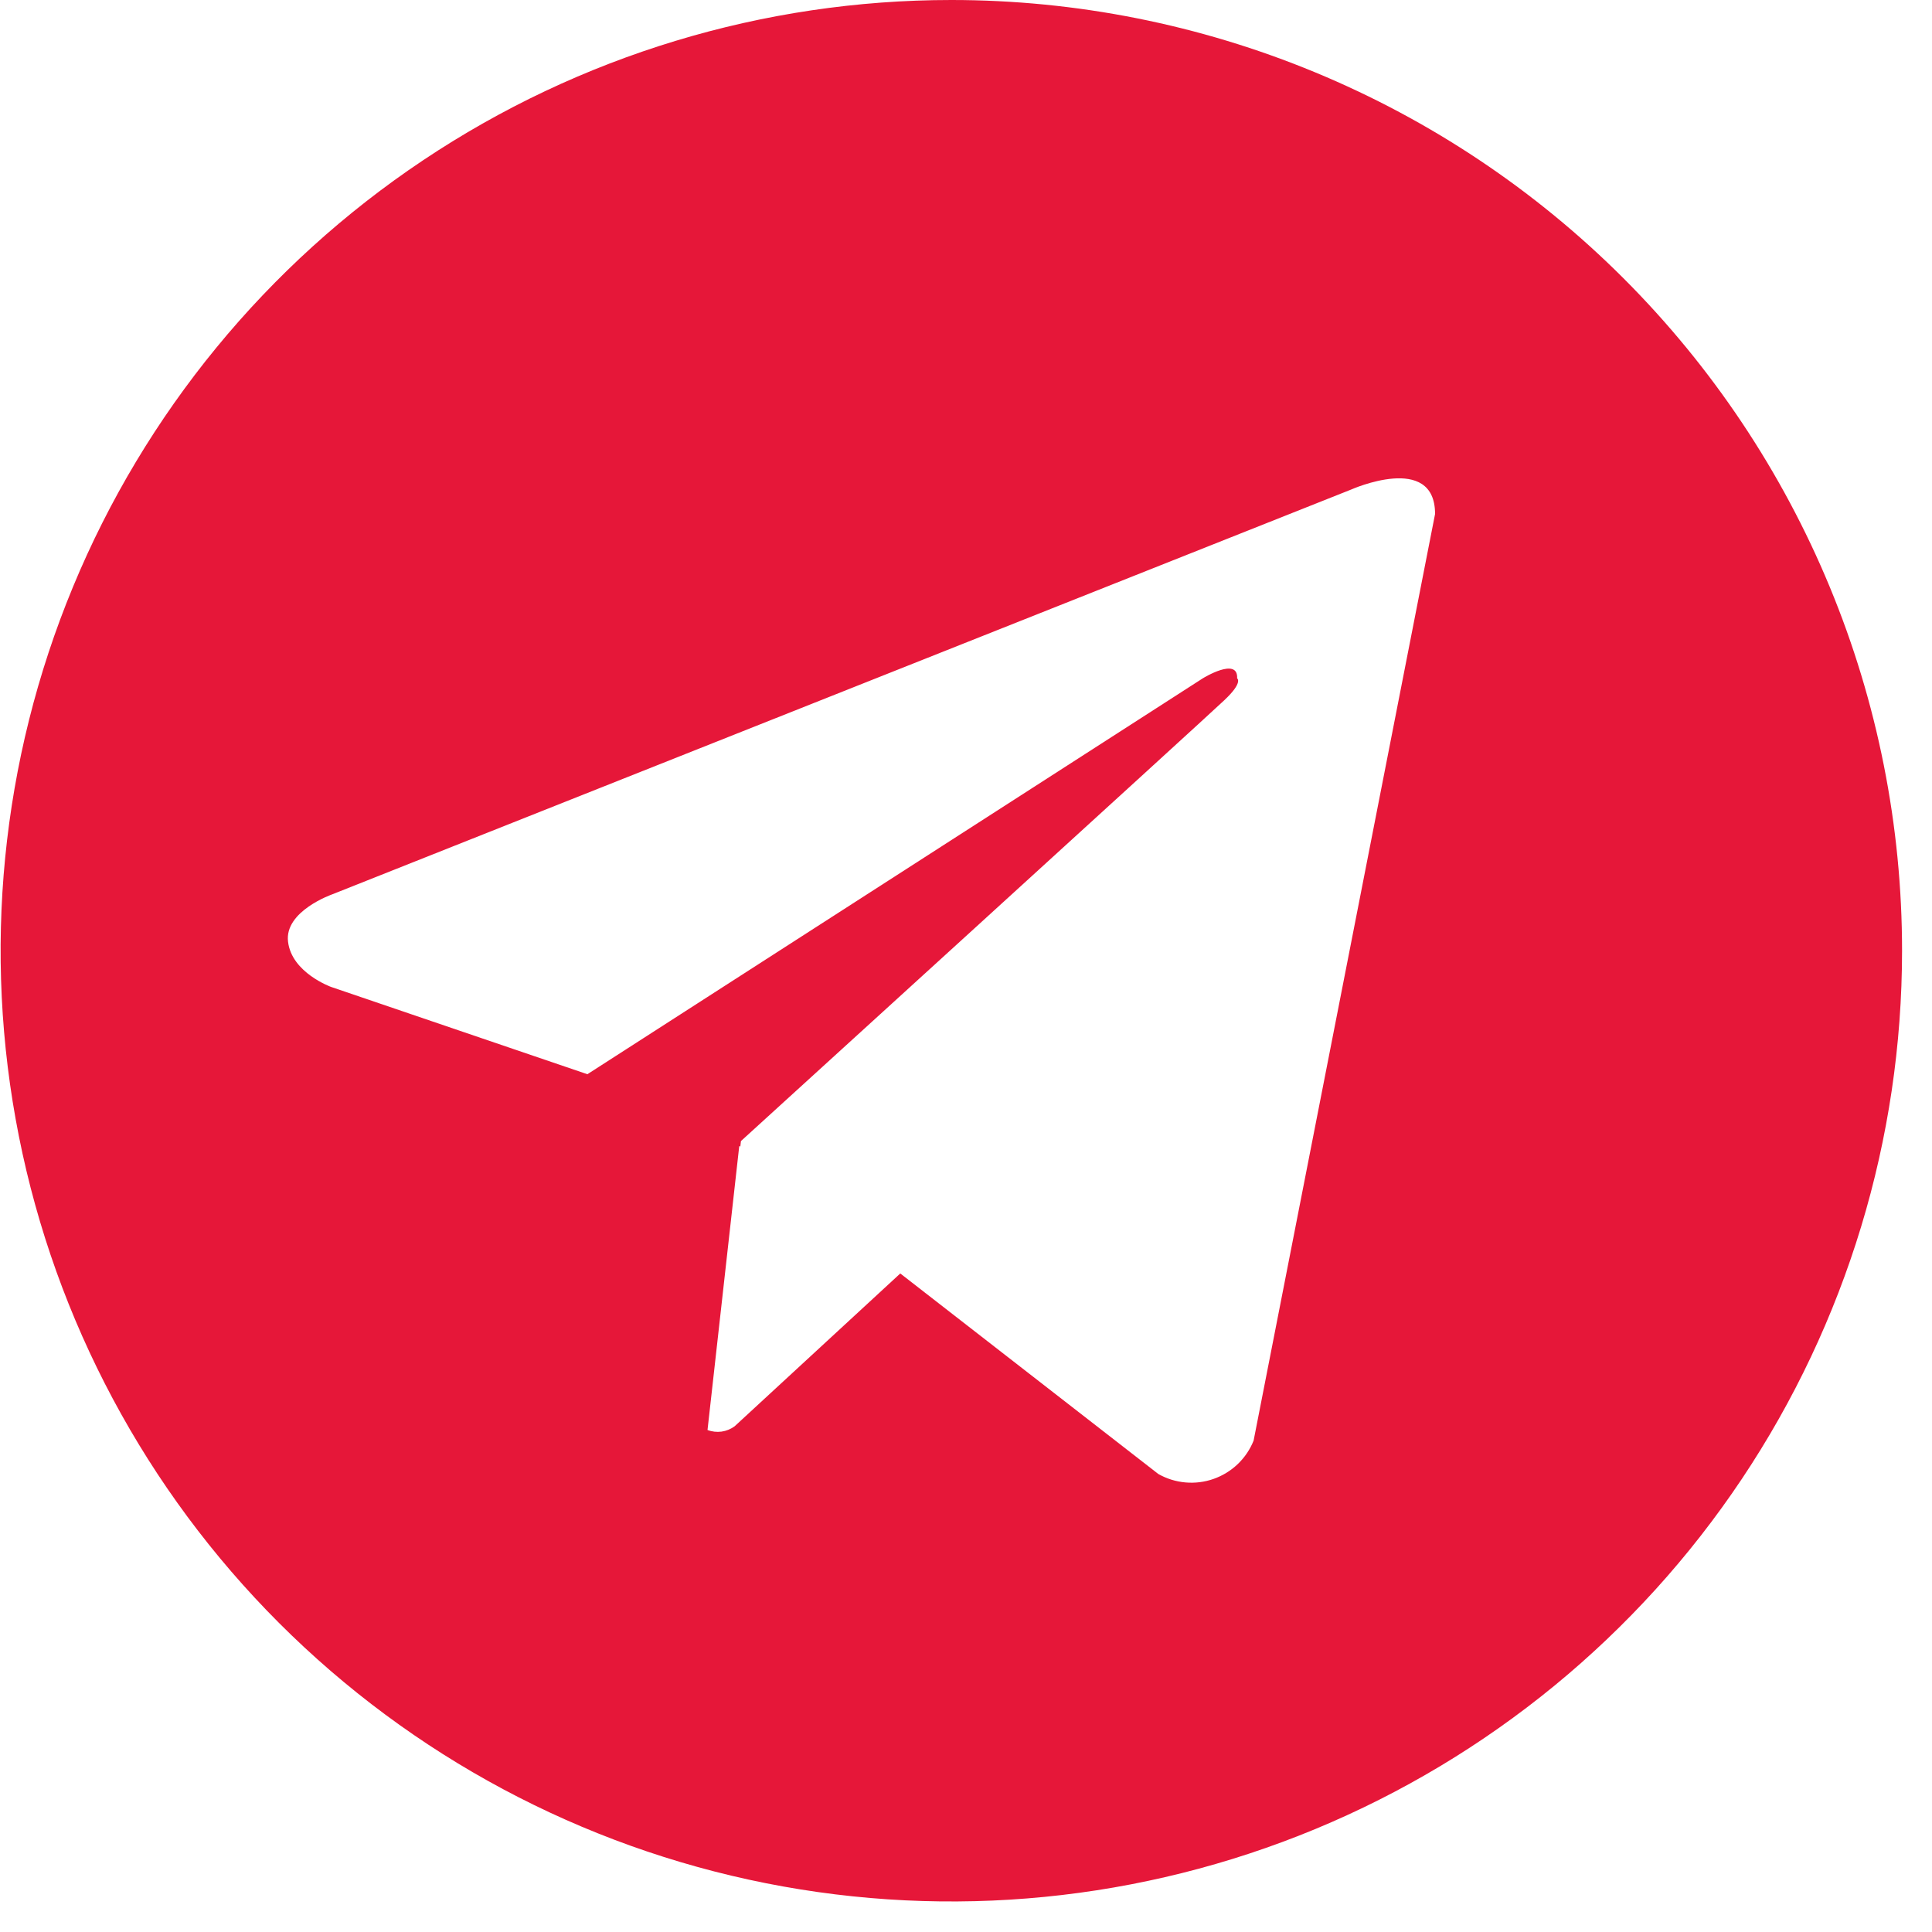<svg width="62" height="62" viewBox="0 0 62 62" fill="none" xmlns="http://www.w3.org/2000/svg">
<path d="M30.529 1.05119e-07C24.495 1.05119e-07 18.596 1.789 13.579 5.142C8.562 8.494 4.651 13.259 2.342 18.834C0.033 24.409 -0.571 30.544 0.606 36.462C1.783 42.381 4.689 47.817 8.956 52.084C13.223 56.351 18.659 59.257 24.577 60.434C30.496 61.611 36.63 61.007 42.205 58.698C47.78 56.388 52.545 52.478 55.898 47.46C59.25 42.443 61.039 36.544 61.039 30.51C61.04 26.503 60.251 22.536 58.718 18.834C57.185 15.132 54.937 11.769 52.104 8.935C49.271 6.102 45.907 3.855 42.206 2.322C38.504 0.789 34.536 -0 30.529 1.05119e-07ZM40.23 46.23C40.116 46.515 39.942 46.772 39.721 46.984C39.499 47.196 39.234 47.358 38.945 47.46C38.656 47.562 38.348 47.6 38.042 47.573C37.736 47.546 37.44 47.454 37.173 47.303L28.891 40.867L23.575 45.771C23.451 45.862 23.307 45.921 23.155 45.942C23.003 45.962 22.849 45.945 22.705 45.89L23.724 36.772L23.757 36.798L23.778 36.618C23.778 36.618 38.682 23.049 39.289 22.471C39.904 21.894 39.701 21.769 39.701 21.769C39.736 21.065 38.598 21.769 38.598 21.769L18.85 34.473L10.626 31.672C10.626 31.672 9.363 31.219 9.244 30.223C9.119 29.235 10.668 28.698 10.668 28.698L43.365 15.708C43.365 15.708 46.053 14.511 46.053 16.494L40.23 46.23Z" fill="#E61739"/>
</svg>
